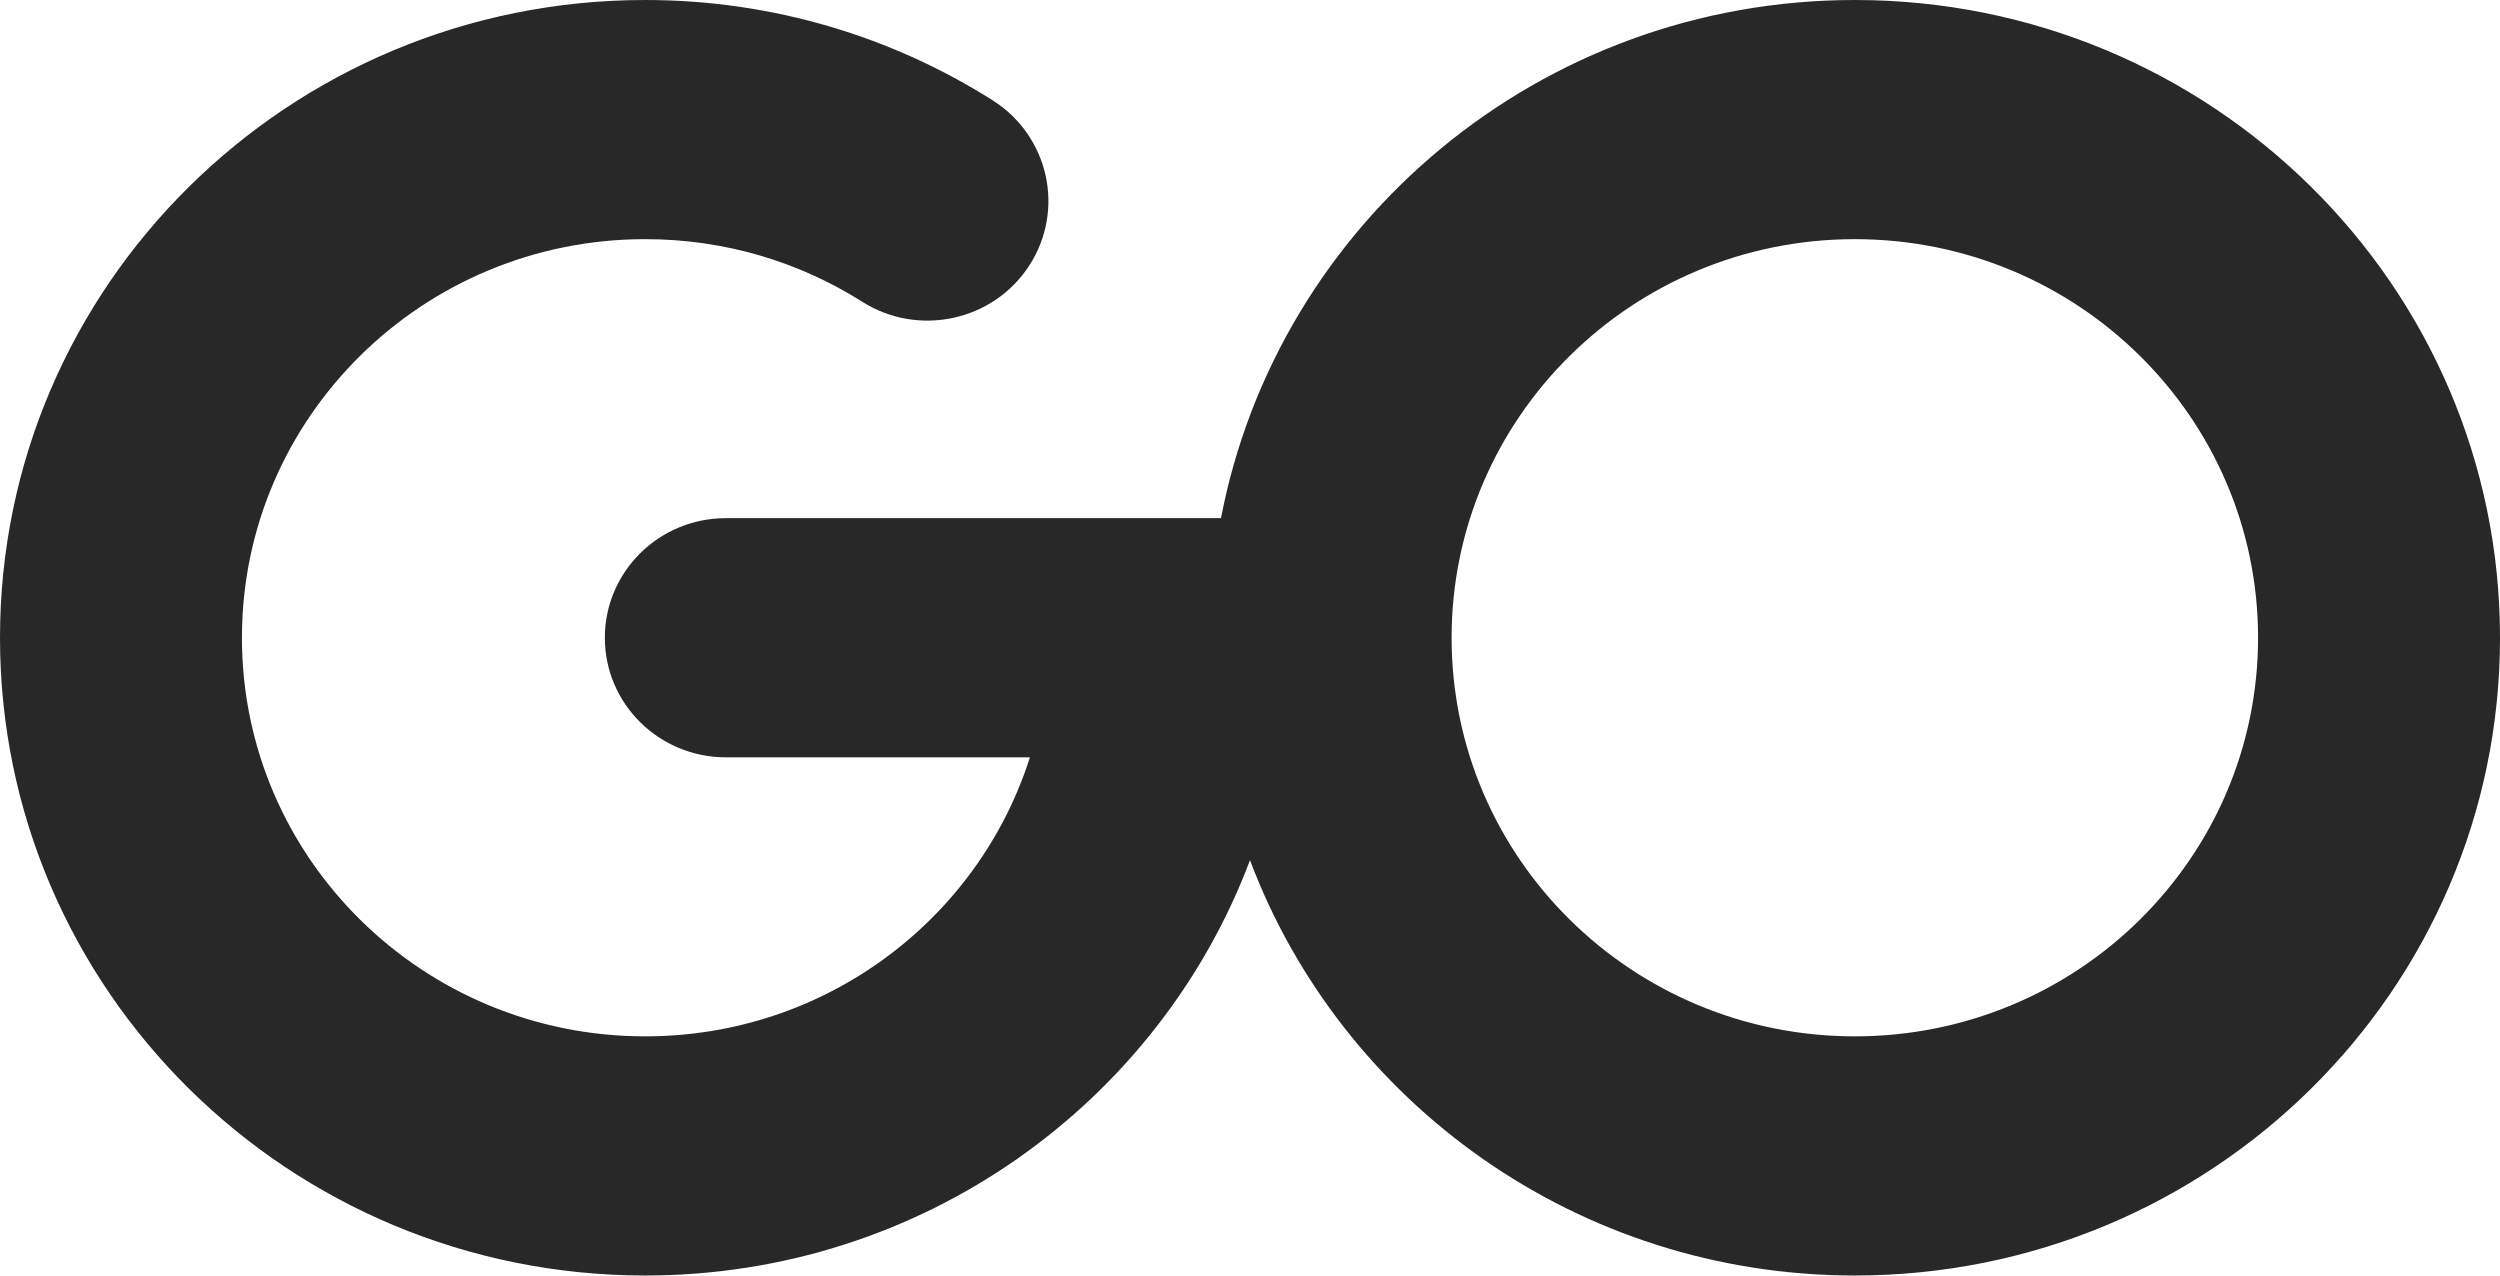 <?xml version="1.0" encoding="UTF-8"?>
<svg xmlns="http://www.w3.org/2000/svg" width="98" height="50" viewBox="0 0 98 50" fill="none">
  <path d="M25.29 9.375C16.561 9.375 9.484 16.37 9.484 25C9.484 33.629 16.561 40.625 25.29 40.625C32.368 40.625 38.359 36.027 40.373 29.687H28.452C25.833 29.687 23.71 27.589 23.71 25C23.71 22.411 25.833 20.312 28.452 20.312H47.863C50.083 8.746 60.363 0 72.71 0C86.677 0 98 11.193 98 25C98 38.807 86.677 50 72.71 50C61.845 50 52.58 43.227 49 33.719C45.42 43.227 36.156 50 25.29 50C11.323 50 0 38.807 0 25C0 11.193 11.323 0 25.29 0C30.297 0 34.977 1.443 38.912 3.933C41.117 5.329 41.761 8.228 40.348 10.408C38.936 12.588 36.004 13.224 33.798 11.828C31.345 10.276 28.431 9.375 25.29 9.375ZM72.71 9.375C63.98 9.375 56.903 16.37 56.903 25C56.903 33.629 63.98 40.625 72.71 40.625C81.439 40.625 88.516 33.629 88.516 25C88.516 16.37 81.439 9.375 72.71 9.375Z" fill="#282828"></path>
</svg>

